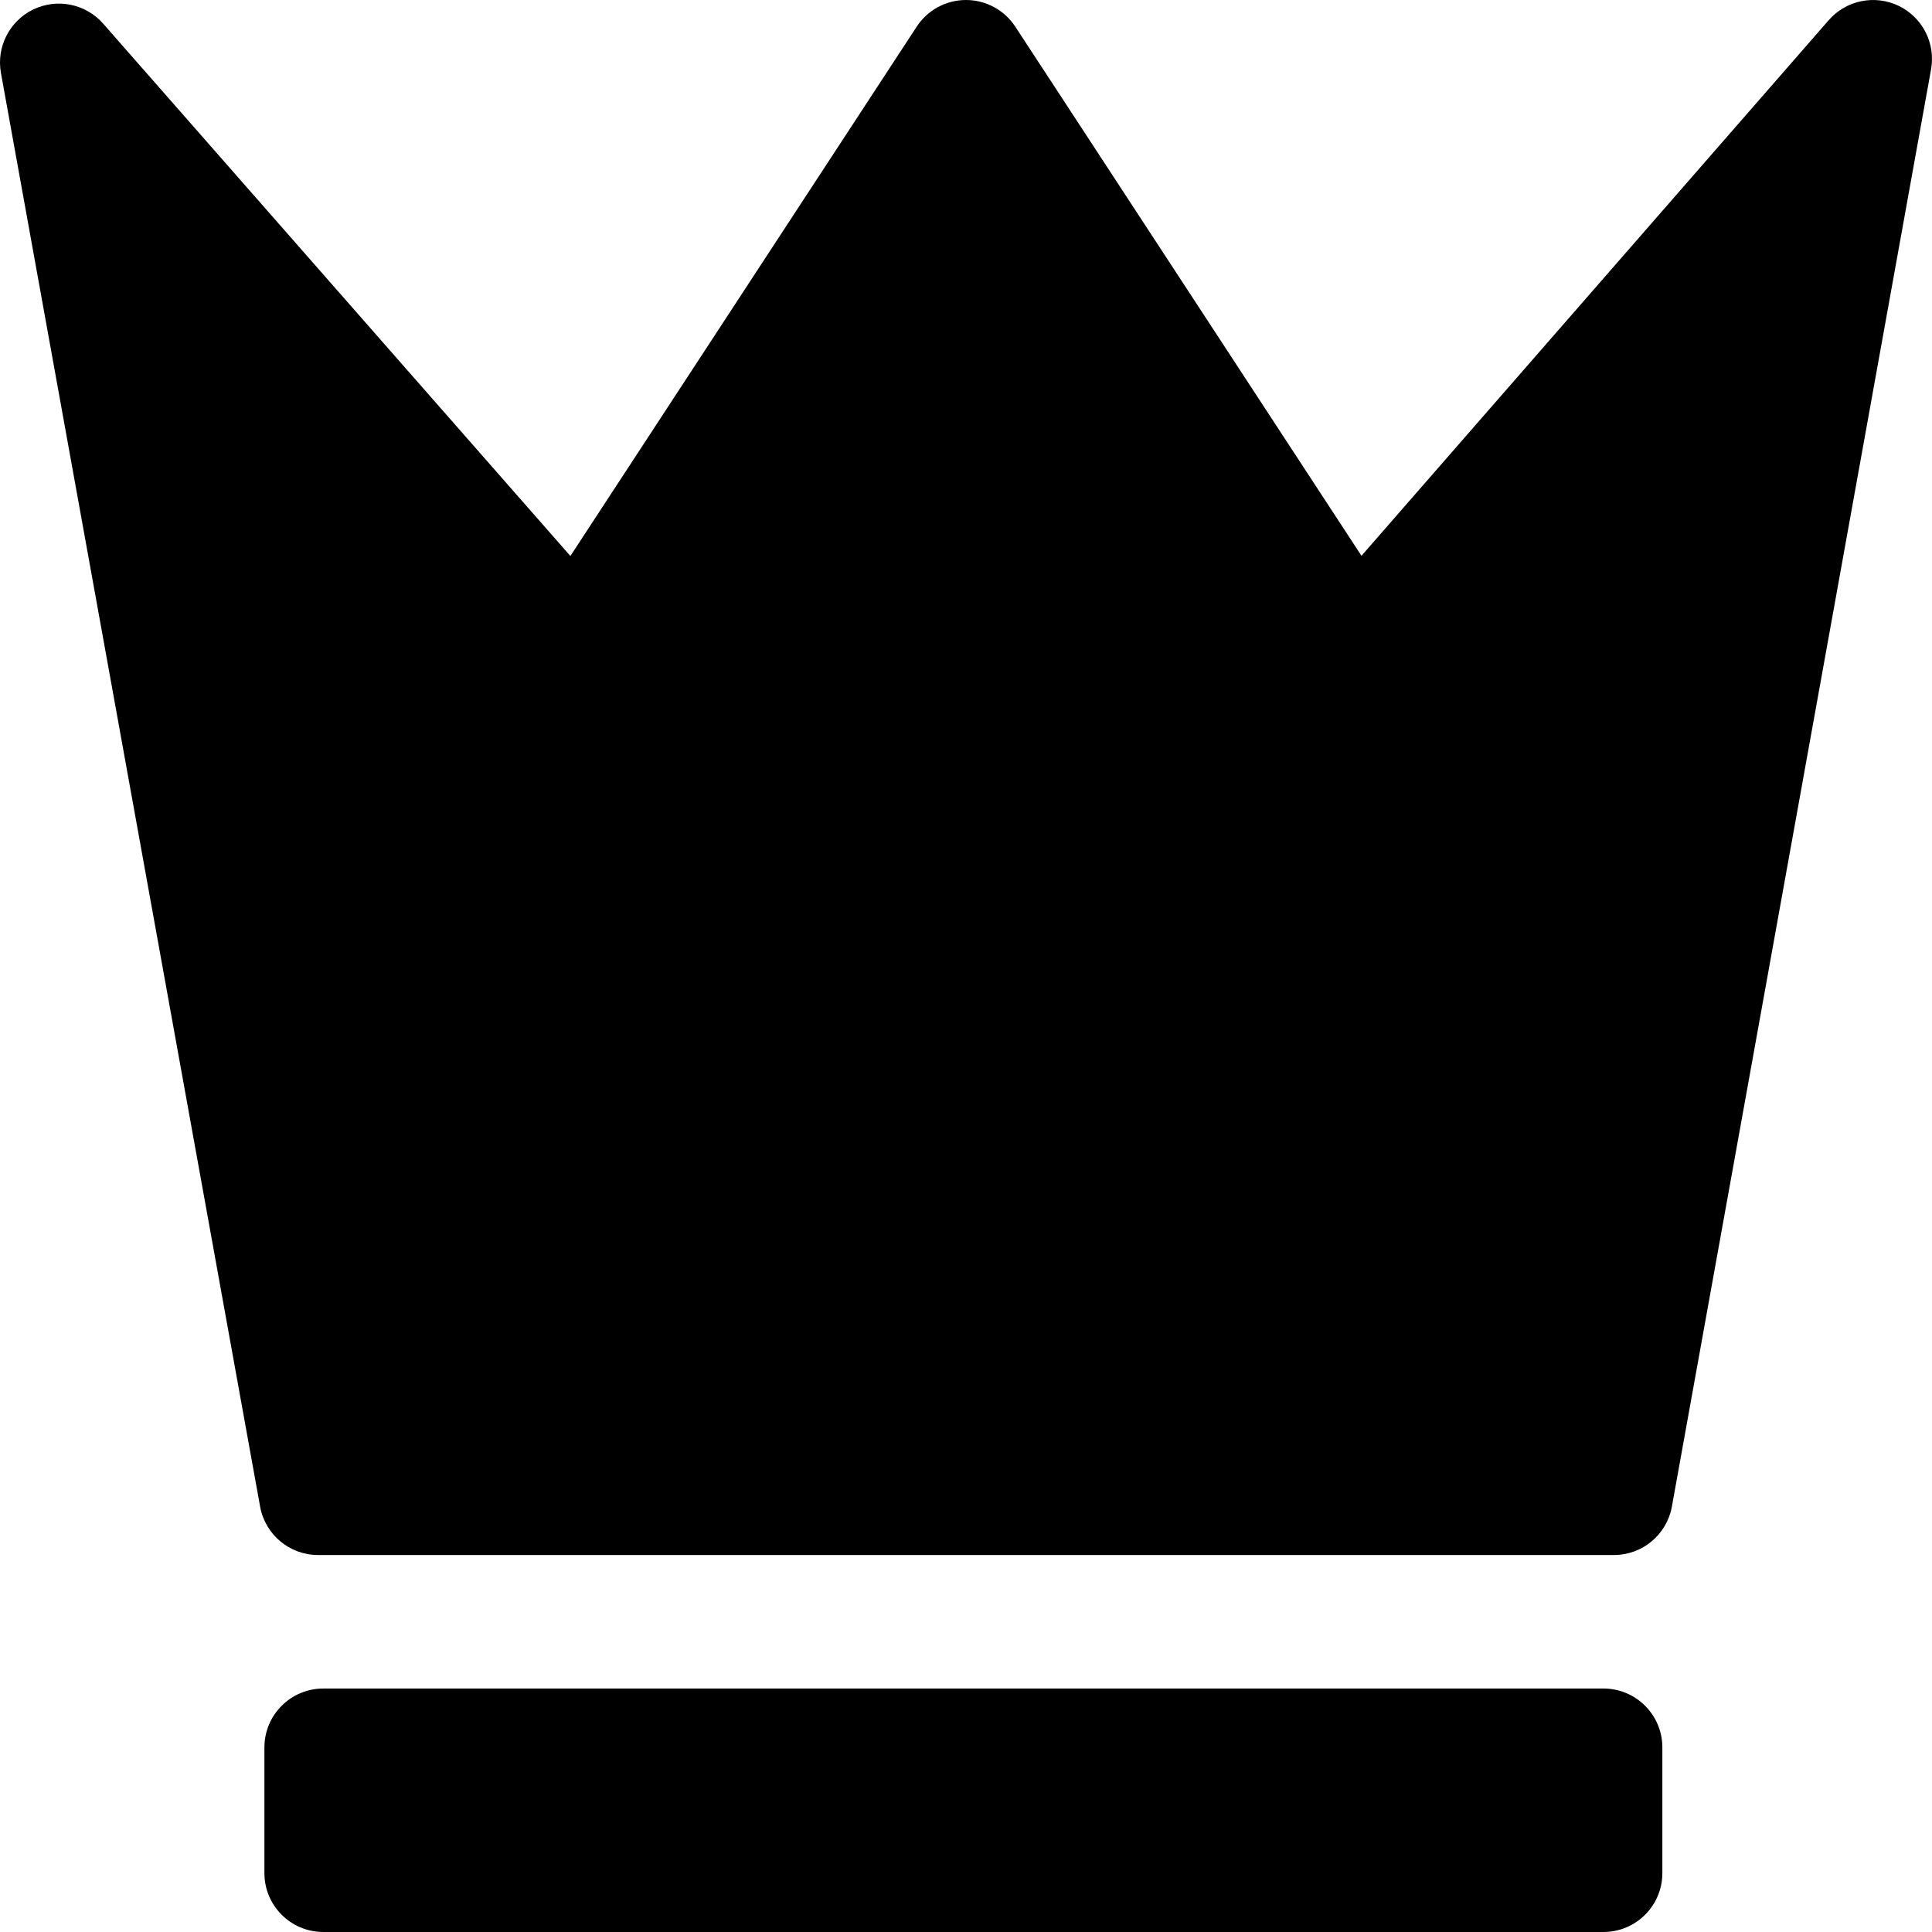 <?xml version="1.0" encoding="iso-8859-1"?>
<!-- Uploaded to: SVG Repo, www.svgrepo.com, Generator: SVG Repo Mixer Tools -->
<!DOCTYPE svg PUBLIC "-//W3C//DTD SVG 1.1//EN" "http://www.w3.org/Graphics/SVG/1.1/DTD/svg11.dtd">
<svg fill="#000000" height="800px" width="800px" version="1.1" id="Capa_1" xmlns="http://www.w3.org/2000/svg" xmlns:xlink="http://www.w3.org/1999/xlink" 
	 viewBox="0 0 246.001 246.001" xml:space="preserve">
<path d="M211.667,238.5c0,4.142-3.358,7.5-7.5,7.5h-163c-4.142,0-7.5-3.358-7.5-7.5v-16c0-4.142,3.358-7.5,7.5-7.5h163
	c4.142,0,7.5,3.358,7.5,7.5V238.5z M241.748,0.74c-3.043-1.458-6.683-0.71-8.899,1.83l-59.492,68.199l-44.08-67.375
	C127.891,1.277,125.53,0,123,0s-4.891,1.276-6.276,3.394L72.627,70.795L13.137,3.012C10.914,0.481,7.277-0.26,4.24,1.204
	c-3.034,1.465-4.72,4.773-4.12,8.089l33,182.541c0.645,3.57,3.752,6.166,7.38,6.166h165c3.629,0,6.737-2.598,7.381-6.169l33-183
	C246.48,5.512,244.788,2.2,241.748,0.74z"/>
</svg>